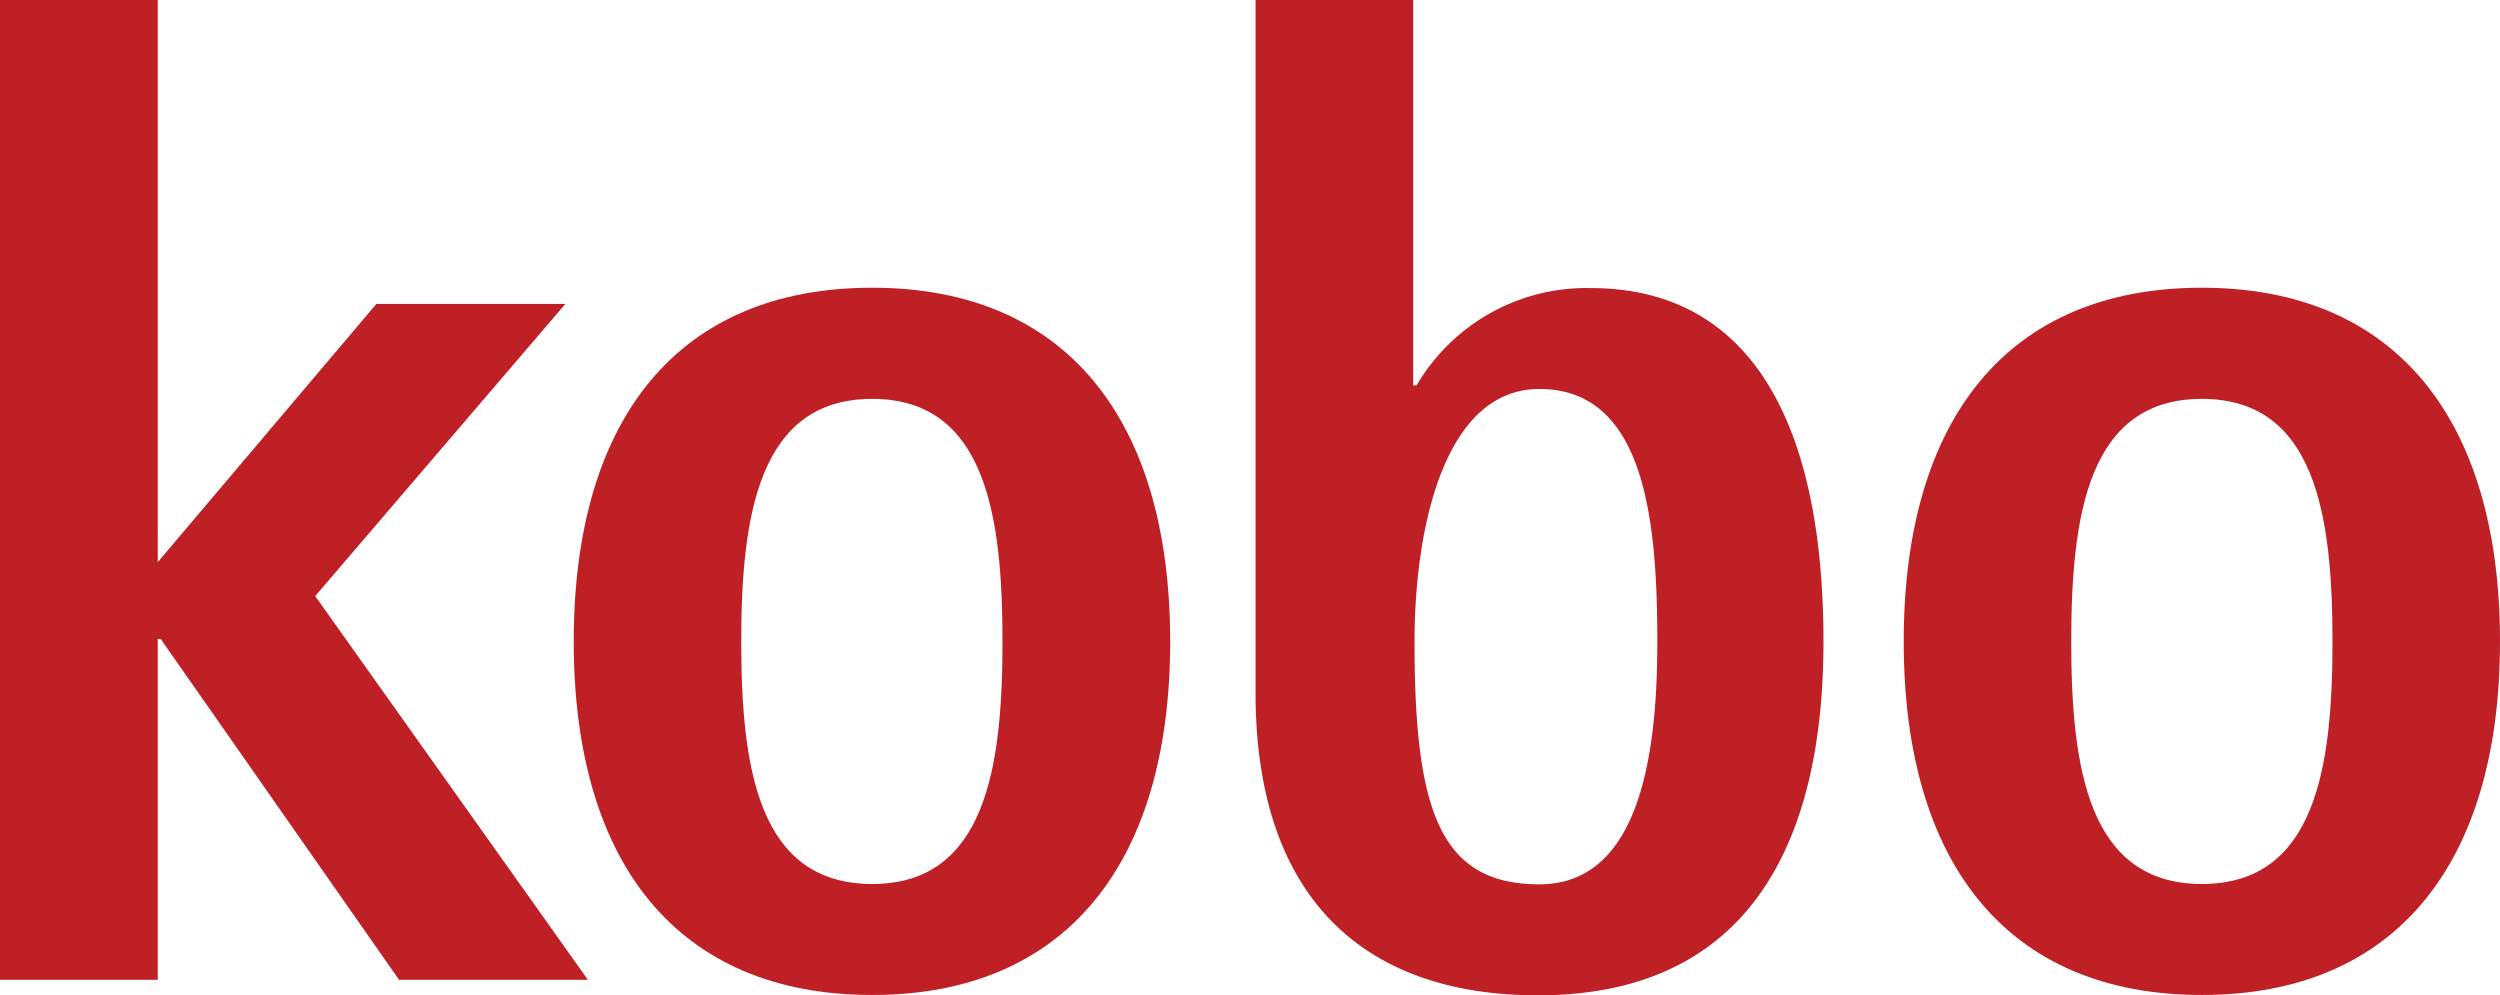 <svg xmlns="http://www.w3.org/2000/svg" width="146.41" height="58.29" data-name="Layer 1" viewBox="0 0 146.41 58.29"><defs><style>.cls-1 {
        fill: #bf2026;
      }</style></defs><title>Rakuten-kobo-landscape</title><g transform="translate(-269.85,-1.43)"><path class="cls-1" d="m279.09 1.43v32.92l12.8-15.12h11.07l-14.65 17.11 15.97 22.47h-11.06l-13.96-19.96h-0.17v19.96h-9.24v-57.38z" fill="#bf2026"></path><path class="cls-1" d="m303.45 39c0-13 6.08-20.72 17.48-20.72s17.45 7.77 17.45 20.72-6.07 20.7-17.45 20.7-17.48-7.7-17.48-20.7m17.48 14.2c6.63 0 7.63-6.8 7.63-14.2s-1-14.21-7.63-14.21-7.67 6.8-7.67 14.21 1 14.2 7.67 14.2"></path><path class="cls-1" d="m352.65 24h0.16a11.54 11.54 0 0 1 10.19-5.7c9.49 0 13.64 8.07 13.64 20.72 0 11-3.83 20.7-16.72 20.7-10.4 0-16.54-5.91-16.54-17.72v-40.57h9.23v22.57zm7.35 29.22c5.92 0 6.91-7.72 6.91-14.2 0-7.16-0.74-14.81-6.91-14.81-5.57 0-7.31 8.16-7.31 14.81 0 9.89 1.49 14.2 7.31 14.2"></path><path class="cls-1" d="m381.34 39c0-13 6.07-20.72 17.46-20.72s17.46 7.77 17.46 20.72-6.07 20.7-17.46 20.7-17.46-7.7-17.46-20.7m17.46 14.2c6.65 0 7.65-6.8 7.65-14.2s-1-14.21-7.65-14.21-7.65 6.8-7.65 14.21 1 14.2 7.65 14.2"></path></g></svg>